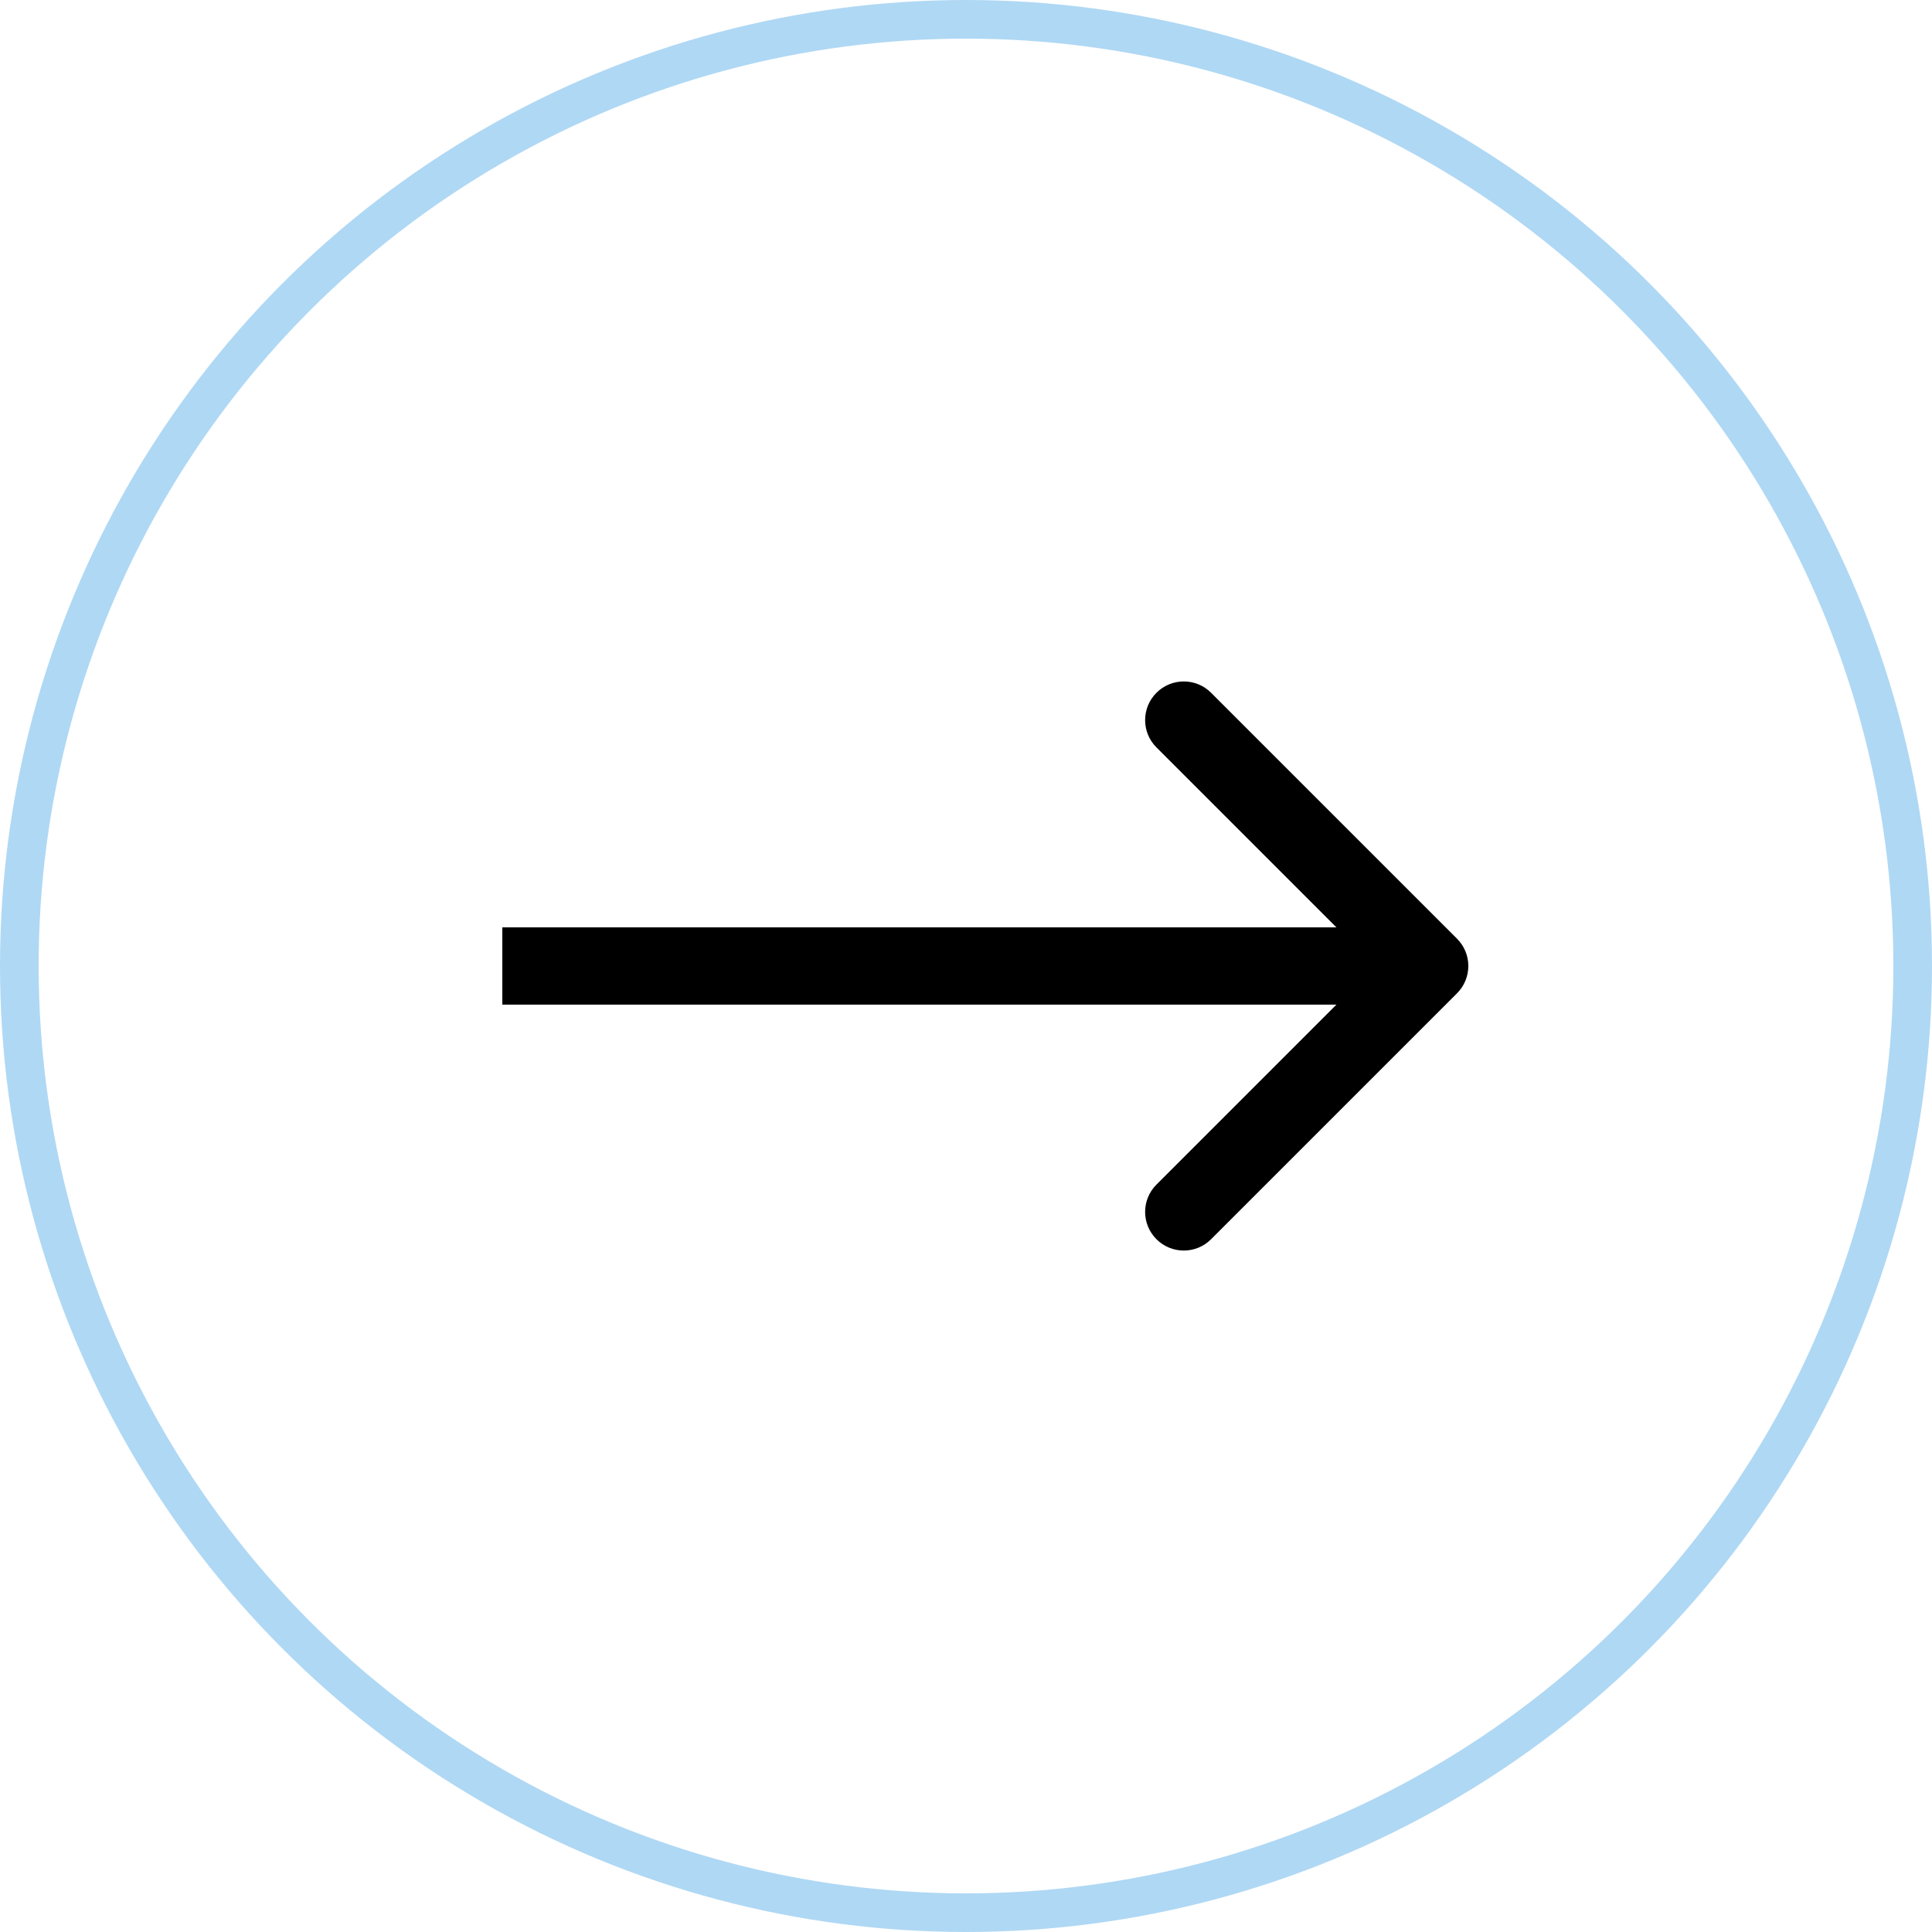 <?xml version="1.0" encoding="UTF-8"?> <svg xmlns="http://www.w3.org/2000/svg" width="50" height="50" viewBox="0 0 50 50" fill="none"><circle cx="25" cy="25" r="24.5" stroke="#AFD8F4"></circle><path d="M37.707 25.707C38.098 25.317 38.098 24.683 37.707 24.293L31.343 17.929C30.953 17.538 30.32 17.538 29.929 17.929C29.538 18.32 29.538 18.953 29.929 19.343L35.586 25L29.929 30.657C29.538 31.047 29.538 31.68 29.929 32.071C30.32 32.462 30.953 32.462 31.343 32.071L37.707 25.707ZM13 25V26H37V25V24H13V25Z" fill="black"></path></svg> 